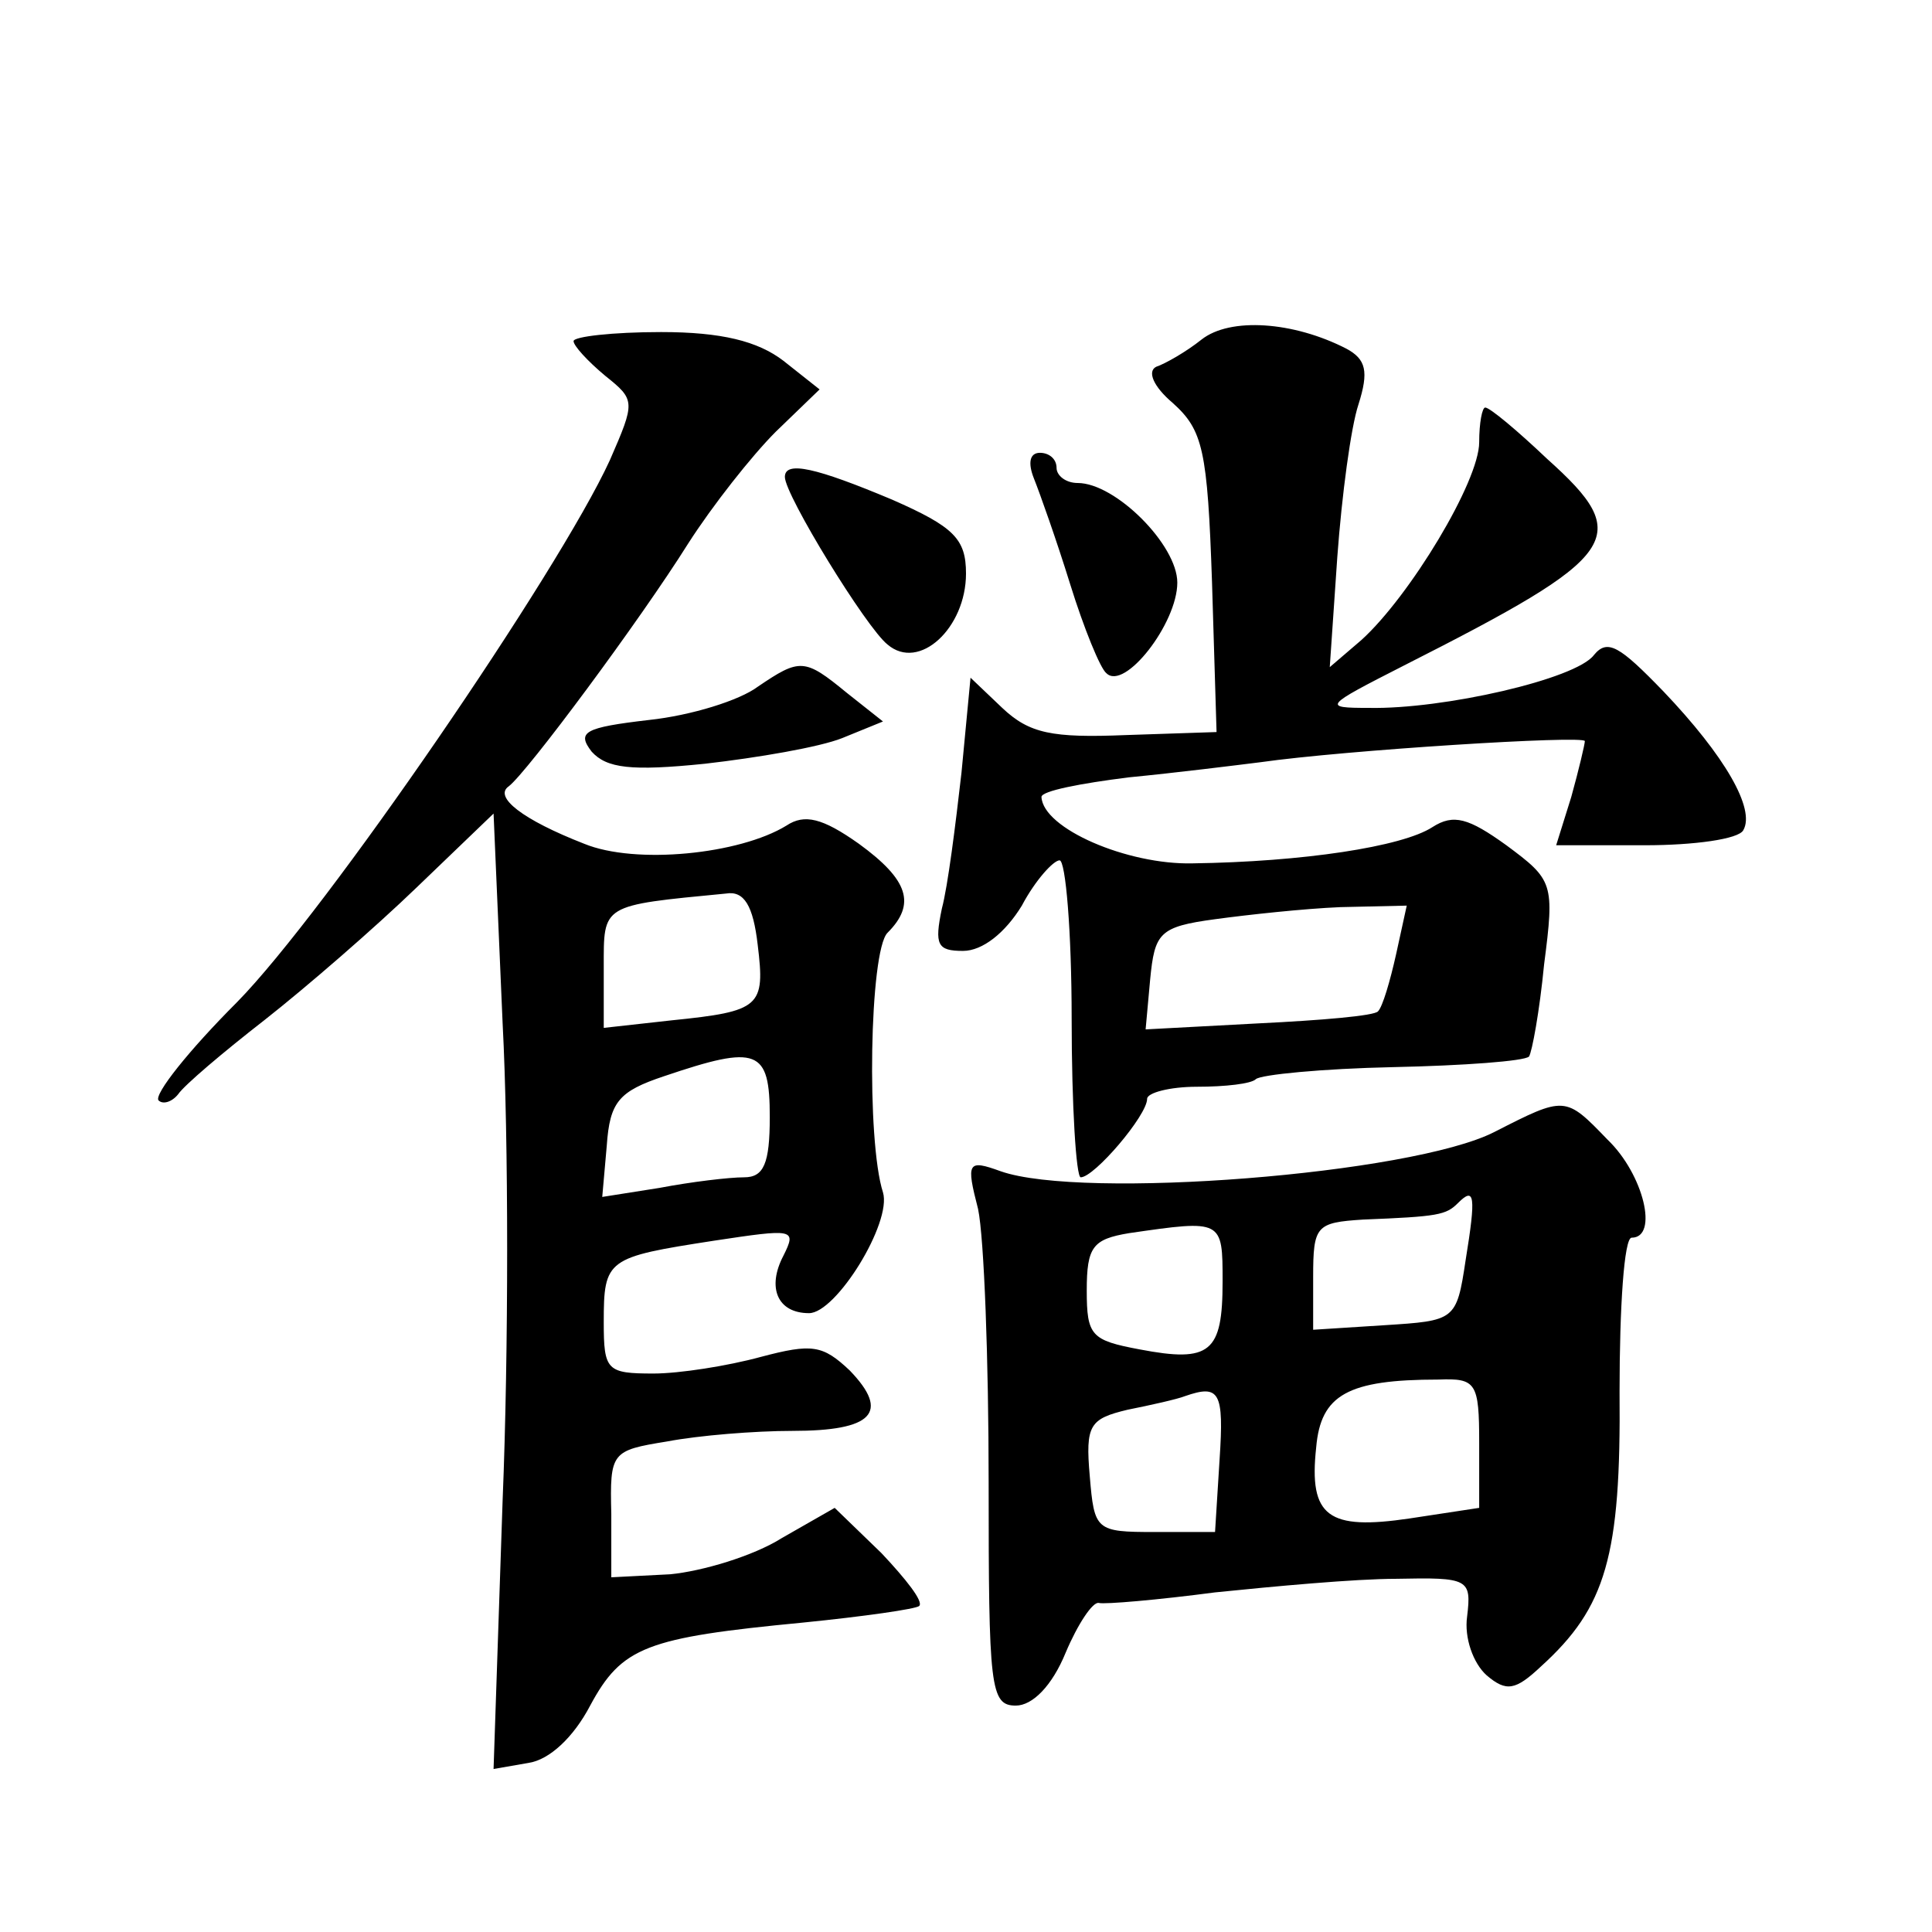 <?xml version="1.0" standalone="no"?>
<!DOCTYPE svg PUBLIC "-//W3C//DTD SVG 20010904//EN"
 "http://www.w3.org/TR/2001/REC-SVG-20010904/DTD/svg10.dtd">
<svg version="1.0" xmlns="http://www.w3.org/2000/svg"
 width="128pt" height="128pt" viewBox="0 0 128 128"
 preserveAspectRatio="xMidYMid meet">
<g transform="translate(0,128) scale(0.1,-0.1)"
fill="#0" stroke="none">
<path d="M796 1055 c-10 -8 -24 -16 -30 -18 -6 -3 -2 -13 11 -24 20 -18 23 -31
26 -119 l3 -99 -60 -2 c-49 -2 -64 1 -82 18 l-21 20 -6 -63 c-4 -35 -9 -75 -13
-90 -5 -24 -3 -28 14 -28 13 0 28 12 39 30 9 17 21 30 25 30 4 0 8 -47 8 -105 0
-58 3 -105 6 -105 9 0 44 41 44 52 0 4 15 8 33 8 19 0 36 2 39 5 3 3 44 7 91 8
47 1 87 4 90 7 2 3 7 30 10 61 7 54 6 56 -25 79 -25 18 -35 21 -49 12 -20 -13 -86
-23 -159 -24 -43 -1 -99 23 -100 44 0 4 26 9 58 13 31 3 71 8 87 10 56 8 215 18
215 14 0 -2 -4 -19 -9 -37 l-10 -32 59 0 c32 0 62 4 65 10 8 14 -12 49 -53 92 -29
30 -37 35 -46 24 -12 -16 -100 -36 -149 -35 -31 0 -30 1 23 28 144 73 153 85 95
137 -20 19 -38 34 -41 34 -2 0 -4 -10 -4 -23 0 -26 -46 -102 -78 -131 l-21 -18
5 73 c3 41 9 86 14 101 7 22 5 30 -8 37 -35 18 -77 21 -96 6z m129 -407 c-4 -18
-9 -35 -12 -38 -2 -3 -38 -6 -79 -8 l-75 -4 3 33 c3 31 6 35 43 40 22 3 59 7 83
8 l44 1 -7 -32z M380 1054 c0 -3 9 -13 21 -23 20 -16 20 -17 3 -56 -34 -74 -188
-299 -247 -359 -32 -32 -55 -61 -52 -65 3 -3 9 -1 13 4 4 6 30 28 57 49 28 22 73
61 101 88 l51 49 6 -139 c4 -76 4 -218 0 -316 l-6 -178 23 4 c14 2 30 17 41 38
21 39 37 45 141 55 40 4 75 9 77 11 3 3 -9 18 -25 35 l-31 30 -35 -20 c-19 -12
-53 -22 -74 -24 l-39 -2 0 42 c-1 41 0 42 37 48 21 4 58 7 83 7 53 0 65 12 38 40
-18 17 -25 18 -59 9 -22 -6 -54 -11 -71 -11 -31 0 -33 2 -33 34 0 42 2 43 73 54
53 8 55 8 46 -10 -11 -21 -4 -38 17 -38 18 0 55 60 49 80 -11 34 -9 160 3 172 19
19 14 35 -19 59 -24 17 -36 20 -48 12 -31 -19 -100 -26 -134 -12 -41 16 -60 31
-50 38 12 9 87 110 119 161 16 25 42 58 58 74 l29 28 -24 19 c-17 13 -41 19 -81
19 -32 0 -58 -3 -58 -6z m122 -400 c5 -41 2 -44 -57 -50 l-45 -5 0 40 c0 42 -2
41 81 49 12 2 18 -8 21 -34z m8 -114 c0 -31 -4 -40 -17 -40 -10 0 -35 -3 -56 -7
l-38 -6 3 34 c2 29 8 36 38 46 62 21 70 18 70 -27z M685 963 c4 -10 15 -41 24 -70
9 -29 20 -56 24 -59 12 -12 47 33 47 60 0 25 -41 66 -66 66 -8 0 -14 5 -14 10 0
6 -5 10 -11 10 -7 0 -8 -7 -4 -17z M520 964 c0 -12 54 -100 68 -111 21 -18 52 11
52 47 0 23 -8 31 -49 49 -50 21 -71 26 -71 15z M502 825 c-12 -9 -44 -19 -72 -22
-43 -5 -48 -8 -38 -21 10 -11 26 -13 75 -8 35 4 76 11 91 17 l27 11 -24 19 c-28
23 -31 23 -59 4z M990 530 c-55 -28 -273 -45 -327 -26 -22 8 -23 6 -15 -25 4 -19
7 -100 7 -181 0 -136 1 -148 18 -148 11 0 24 13 33 35 8 19 18 34 22 33 4 -1 39
2 77 7 39 4 93 9 120 9 48 1 50 0 47 -25 -2 -14 4 -31 13 -39 13 -11 19 -10 36
6 43 39 53 73 52 182 0 56 3 102 8 102 18 0 8 42 -16 65 -28 29 -28 29 -75 5z m-19
-85 c-6 -40 -7 -40 -54 -43 l-47 -3 0 35 c0 34 2 36 33 38 50 2 55 3 63 11 11 11
12 5 5 -38z m-161 -14 c0 -47 -8 -54 -55 -45 -32 6 -35 9 -35 39 0 29 4 34 28 38
62 9 62 9 62 -32z m170 -107 l0 -43 -46 -7 c-54 -8 -67 1 -62 47 3 35 21 45 81
45 25 1 27 -2 27 -42z m-172 -11 l-3 -48 -40 0 c-39 0 -40 1 -43 37 -3 34 0 38
25 44 15 3 33 7 38 9 23 8 26 3 23 -42z"/>
</g>
</svg>

